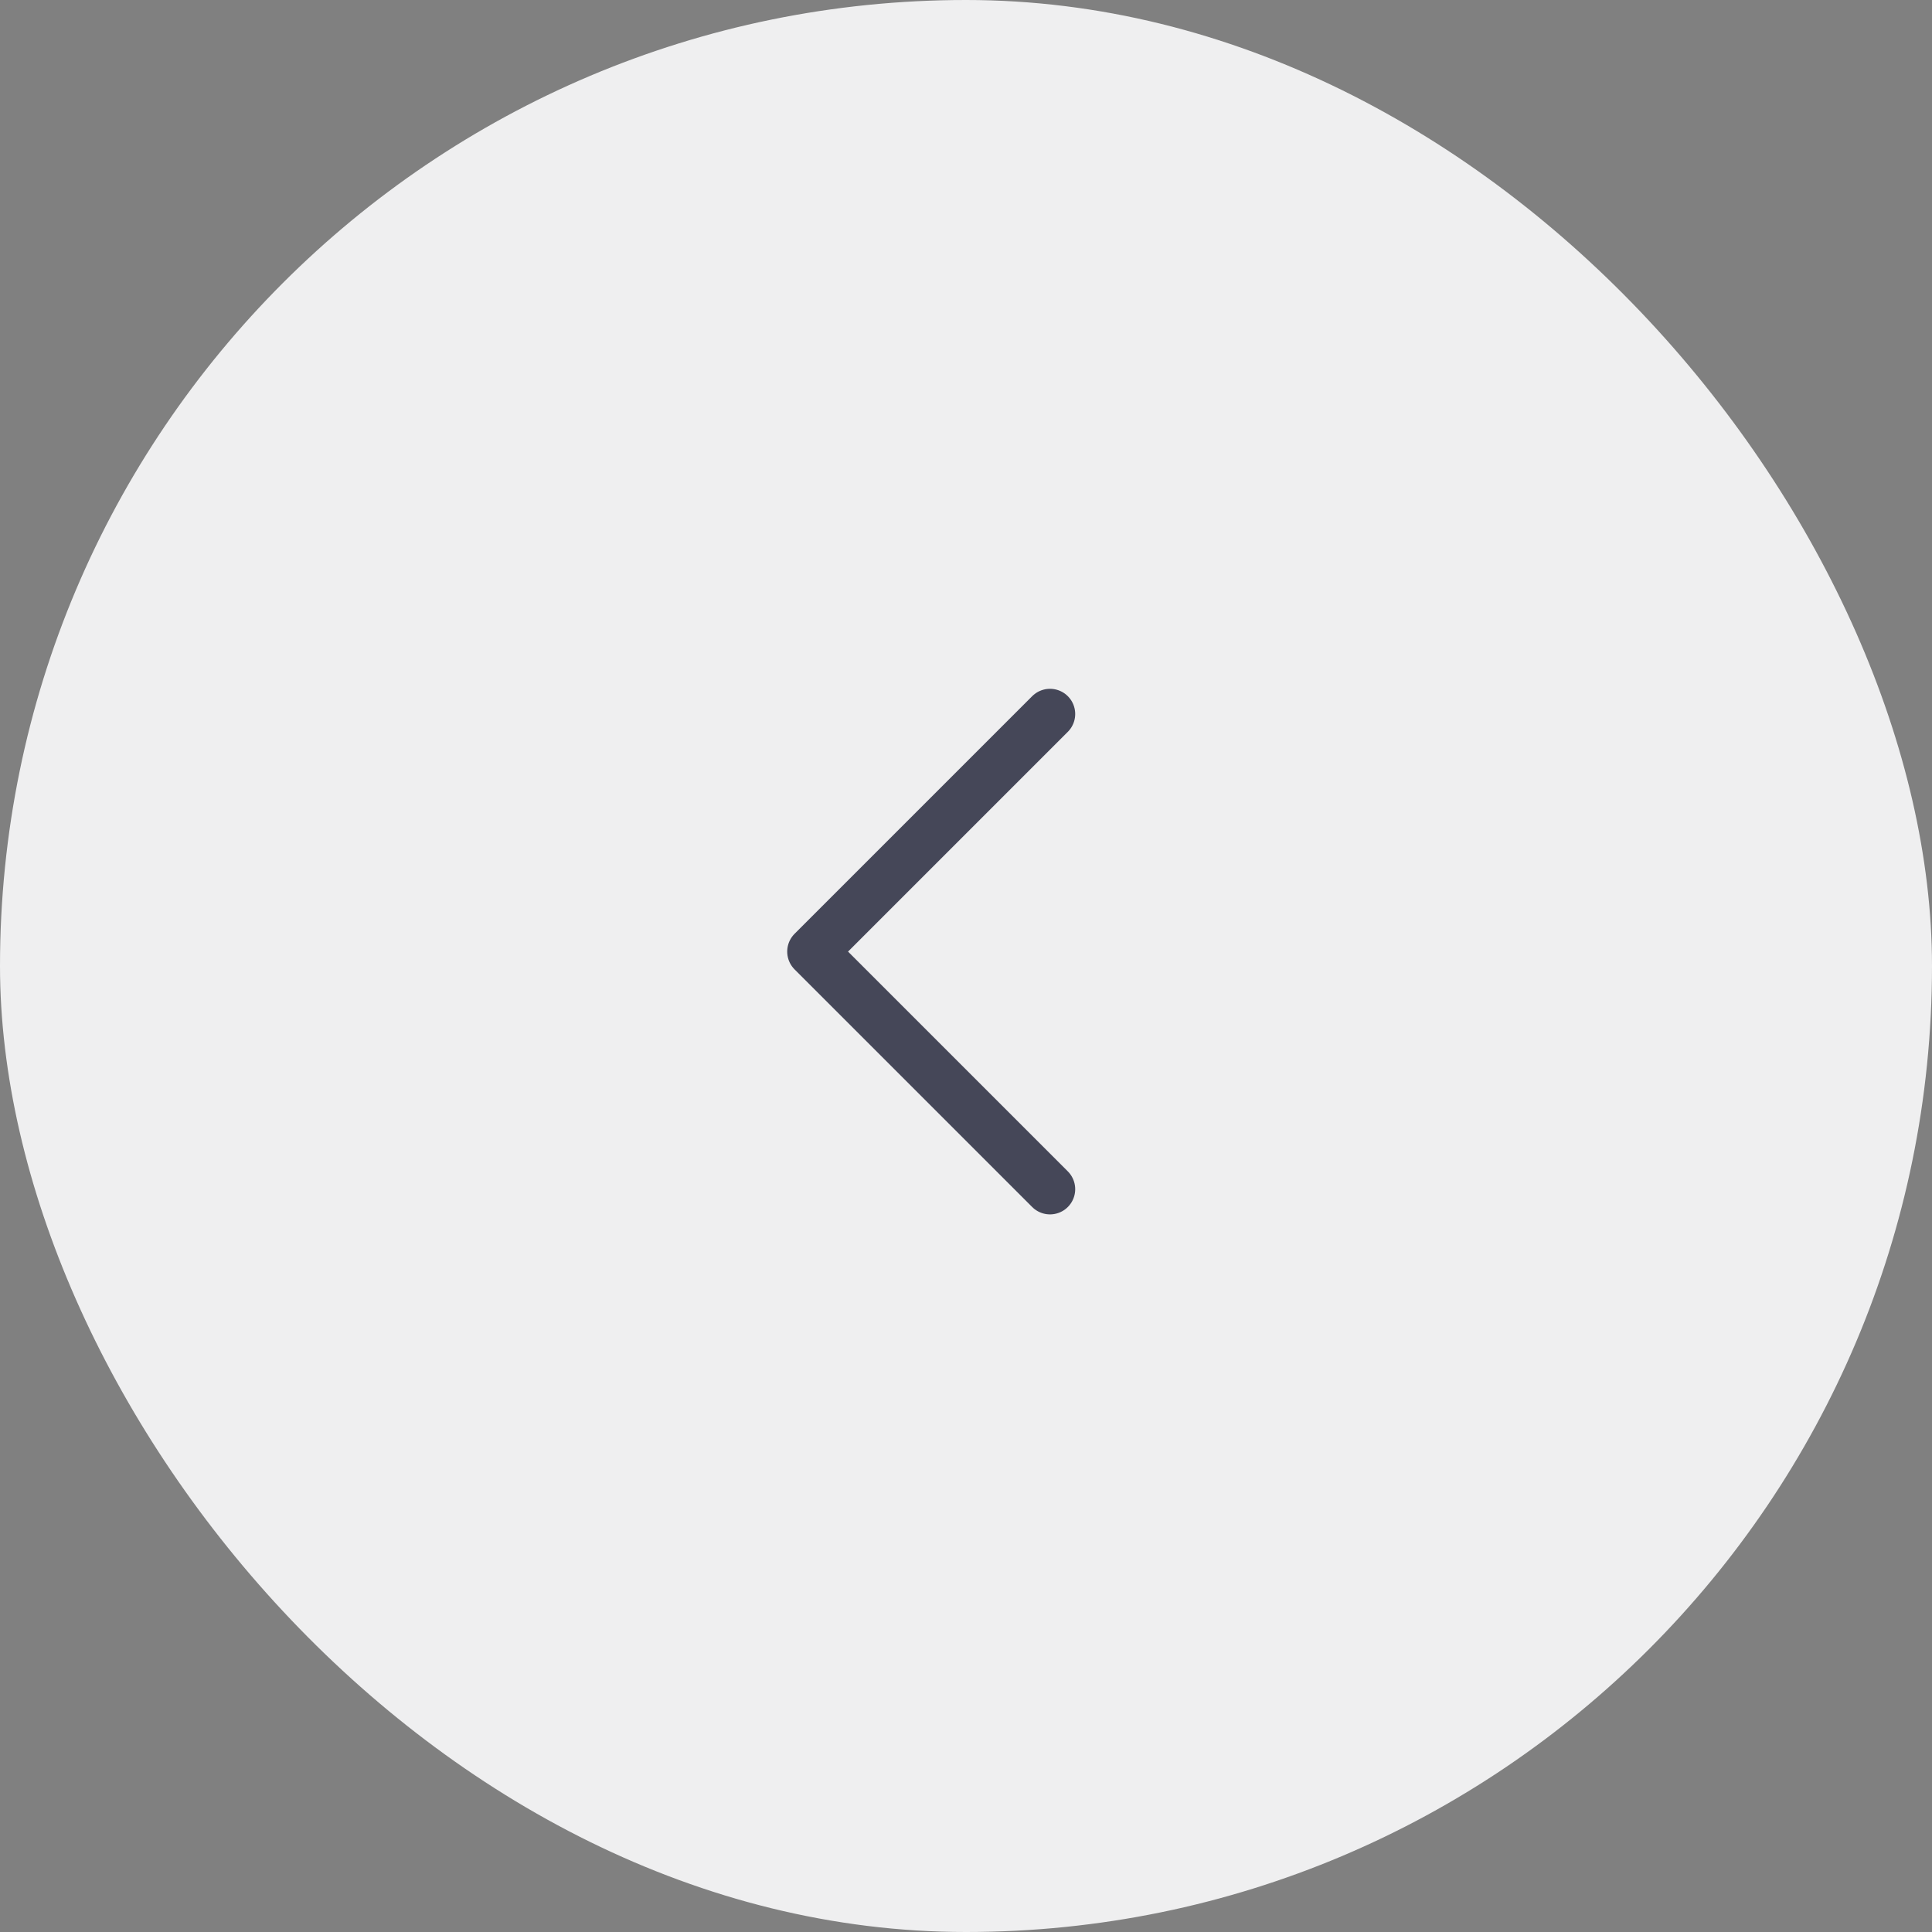 <svg width="46" height="46" fill="none" xmlns="http://www.w3.org/2000/svg"><rect width="100%" height="100%" fill="#808080" stroke="none"/><rect width="46" height="46" rx="23" fill="#EFEFF0"/><path d="M25 17l-5.657 5.657L25 28.314" stroke="#454758" stroke-width="1.2" stroke-linecap="round" stroke-linejoin="round"/></svg>